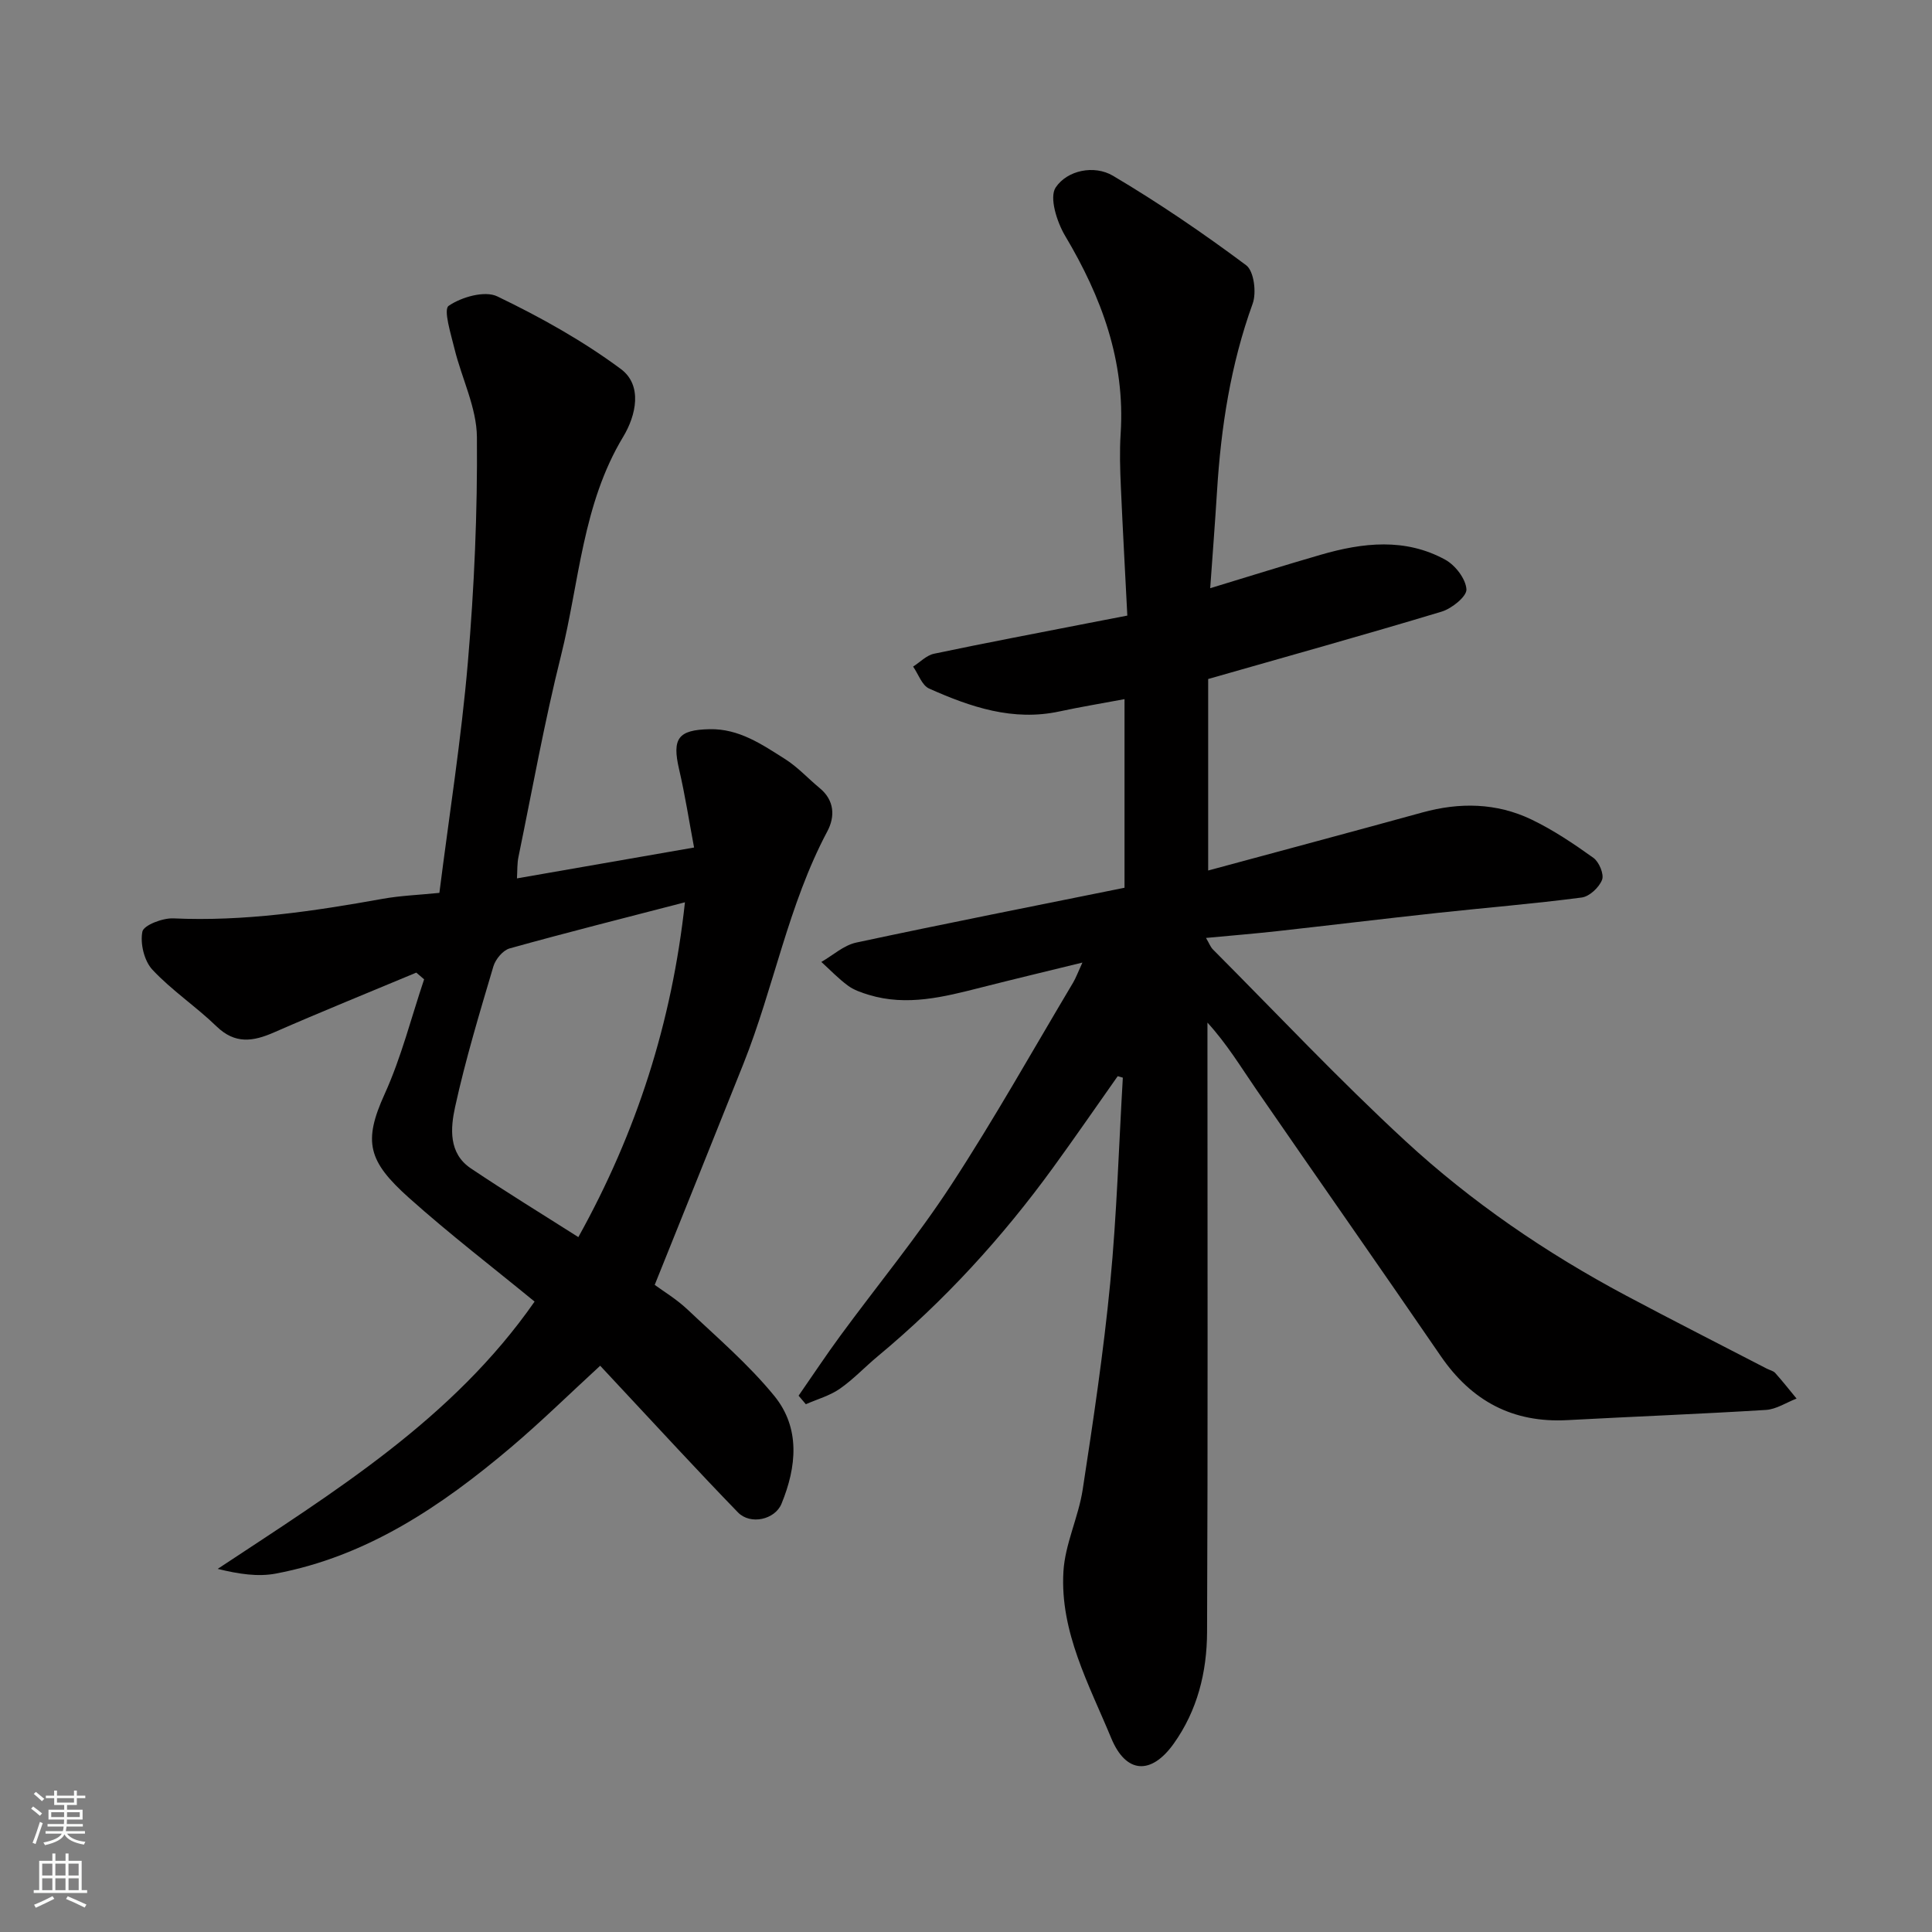 <svg enable-background="new 0 0 400 400" viewBox="0 0 400 400" xmlns="http://www.w3.org/2000/svg"><rect x="0" y="0" width="400" height="400" fill="#808080" stroke="none"/><path d="m231.41 222.81c-4.45 6.31-8.84 12.68-13.38 18.93-10.52 14.48-22.52 27.61-36.3 39.06-2.66 2.21-5.05 4.78-7.87 6.74-2.08 1.44-4.66 2.15-7.02 3.19-.5-.59-1-1.18-1.5-1.77 2.88-4.14 5.66-8.35 8.65-12.42 7.64-10.41 15.89-20.41 22.94-31.2 8.91-13.64 16.89-27.89 25.24-41.89.58-.98.97-2.07 1.93-4.16-7.55 1.85-14.3 3.46-21.02 5.17-7.65 1.94-15.3 3.92-23.21 1.51-1.5-.46-3.08-.99-4.32-1.91-1.97-1.45-3.68-3.25-5.5-4.9 2.4-1.38 4.65-3.46 7.23-4.01 18.45-3.95 36.96-7.59 55.54-11.35 0-12.99 0-25.61 0-39.05-4.68.88-9.09 1.6-13.45 2.54-9.66 2.09-18.44-.91-27-4.73-1.49-.66-2.23-2.99-3.32-4.55 1.43-.91 2.76-2.33 4.32-2.66 10.68-2.25 21.41-4.27 32.12-6.37 2.38-.46 4.76-.92 7.91-1.53-.45-8.91-.95-17.8-1.34-26.7-.16-3.66-.28-7.34-.04-10.99.96-15.02-3.95-28.26-11.5-40.94-1.71-2.87-3.32-7.97-1.95-10.01 2.39-3.57 7.97-4.72 11.86-2.42 9.52 5.64 18.71 11.91 27.58 18.53 1.61 1.2 2.17 5.67 1.34 7.95-4.56 12.6-6.56 25.59-7.38 38.85-.41 6.58-.92 13.15-1.41 20.06 8.1-2.46 15.48-4.78 22.91-6.93 8.69-2.52 17.48-3.52 25.77 1.04 2.07 1.14 4.23 3.95 4.37 6.12.1 1.46-3.02 3.98-5.13 4.62-16.01 4.83-32.12 9.31-48.34 13.95v39.65c14.99-4.06 29.69-7.98 44.35-12.02 7.72-2.13 15.34-2 22.56 1.45 4.52 2.17 8.76 5.02 12.85 7.95 1.17.84 2.24 3.39 1.79 4.55-.61 1.57-2.61 3.45-4.21 3.66-9.93 1.3-19.91 2.11-29.87 3.19-11.08 1.2-22.15 2.55-33.23 3.78-4.69.52-9.4.9-14.69 1.4.67 1.13.93 1.88 1.44 2.39 13.22 13.27 26.07 26.94 39.83 39.64 13.72 12.66 29.15 23.2 45.67 32 9.67 5.15 19.45 10.11 29.18 15.15.58.3 1.33.44 1.73.89 1.53 1.71 2.96 3.53 4.42 5.3-2.11.81-4.18 2.21-6.33 2.35-13.69.85-27.4 1.37-41.09 2.11-11.35.62-19.87-3.96-26.26-13.28-12.64-18.45-25.49-36.75-38.17-55.16-3.18-4.62-6.08-9.44-10.12-13.86v5.23c0 40.33.1 80.67-.08 121-.04 8.23-1.99 16.19-6.93 23.09-4.63 6.47-9.85 6.22-12.91-1.17-4.59-11.1-10.63-22-9.9-34.48.33-5.72 3.11-11.25 3.99-16.99 2.18-14.22 4.32-28.48 5.7-42.79 1.36-14.11 1.78-28.32 2.61-42.49-.33-.1-.7-.2-1.06-.31z" fill="#010000"/><path d="m107.03 181.86c12.15-2.12 23.82-4.15 36.67-6.39-1.03-5.45-1.86-10.87-3.1-16.19-1.49-6.4-.21-8.17 6.3-8.31 6.11-.13 10.84 3.15 15.62 6.17 2.62 1.65 4.77 4.03 7.18 6.02 3.1 2.55 3.2 5.92 1.6 8.94-8.11 15.24-11.07 32.31-17.39 48.17-5.97 14.97-12 29.92-18.36 45.75 1.7 1.26 4.48 2.92 6.79 5.1 6.15 5.81 12.66 11.38 17.98 17.9 5.42 6.66 4.62 14.68 1.48 22.32-1.36 3.3-6.44 4.43-9.01 1.79-8.41-8.67-16.58-17.58-24.83-26.4-1.22-1.3-2.44-2.61-3.7-3.97-6.38 5.86-12.27 11.65-18.57 16.98-14.33 12.11-29.69 22.48-48.56 26.05-3.73.71-7.71.1-12.06-.97 24.12-15.96 48.65-30.98 65.61-55.34-8.44-6.93-17.53-13.9-26.04-21.51-8.44-7.56-9.5-11.58-4.99-21.49 3.44-7.58 5.49-15.79 8.16-23.72-.54-.46-1.08-.93-1.62-1.39-9.82 4.11-19.69 8.1-29.44 12.37-4.36 1.91-8.08 2.48-11.92-1.24-4.24-4.11-9.27-7.44-13.28-11.74-1.7-1.82-2.56-5.43-2.07-7.88.27-1.33 4.2-2.84 6.4-2.74 14.66.67 29.01-1.47 43.35-4.05 3.69-.66 7.48-.8 11.74-1.23 2.02-15.99 4.54-31.83 5.9-47.78 1.32-15.48 2-31.06 1.87-46.58-.05-6.1-3.14-12.15-4.64-18.28-.74-3.04-2.34-8.13-1.21-8.9 2.66-1.83 7.47-3.2 10.06-1.96 8.9 4.28 17.66 9.16 25.58 15.03 4.56 3.38 3.16 9.62.5 14.03-8.45 13.99-9.08 30.1-12.88 45.32-3.44 13.74-5.93 27.71-8.79 41.59-.31 1.41-.23 2.87-.33 4.53zm34.78 4.95c-12.47 3.24-24.43 6.24-36.3 9.55-1.39.39-2.92 2.24-3.36 3.72-2.86 9.65-5.78 19.3-7.93 29.12-.95 4.35-1.39 9.57 3.25 12.69 7.24 4.86 14.69 9.42 22.27 14.24 12.07-21.71 19.36-44.4 22.07-69.32z" fill="#010000"/><g fill="#fafbfa"><path d="m6.44 374.46.42-.45c.65.47 1.27.95 1.85 1.44l-.45.49c-.65-.56-1.25-1.06-1.82-1.48m.93 7.33-.63-.26c.55-1.36 1.05-2.8 1.52-4.33.19.1.38.19.59.27-.46 1.29-.95 2.73-1.48 4.32m-.38-10.38.44-.42c.43.34 1.01.82 1.74 1.44l-.49.49c-.53-.51-1.09-1.01-1.69-1.51m2.5.35h1.72v-1.04h.59v1.04h3.52v-1.04h.59v1.04h1.75v.53h-1.75v1.42h-2.03v.97h3.22v2.03h-3.24c0 .35-.01.66-.03.93h3.32v.53h-3.37c-.03.27-.08.58-.15.94h3.96v.53h-3.71c.67.92 1.93 1.48 3.79 1.68-.13.24-.23.44-.29.59-2.13-.38-3.48-1.08-4.04-2.12-.43.97-1.77 1.72-4.03 2.23-.09-.19-.2-.37-.33-.55 2.1-.42 3.37-1.03 3.81-1.83h-3.36v-.53h3.58c.08-.29.13-.61.16-.94h-3.33v-.53h3.39c.02-.27.04-.58.04-.93h-3.23v-2.03h3.25v-.97h-2.07v-1.42h-1.73zm1.12 3.44v1h2.65c.01-.3.02-.44.01-.4v-.25-.35zm1.19-2h3.52v-.91h-3.52zm4.71 2h-2.63v.59c0 .15-.01.28-.01.4h2.64z"/><path d="m13.56 383.74h.63v1.52h2.72v6.07h1.13v.6h-11.06v-.6h1.13v-6.07h2.73v-1.52h.63v1.52h2.1v-1.52zm-2.69 8.83.38.56c-1.24.63-2.53 1.25-3.85 1.85-.1-.21-.21-.42-.34-.63 1.36-.55 2.63-1.15 3.81-1.78m-2.13-4.27h2.1v-2.45h-2.1zm0 3.04h2.1v-2.46h-2.1zm2.72-3.04h2.1v-2.45h-2.1zm0 3.04h2.1v-2.46h-2.1zm6.07 3.6c-1.41-.71-2.7-1.3-3.86-1.78l.35-.56c1.45.62 2.75 1.19 3.88 1.72zm-1.25-9.09h-2.1v2.45h2.1zm-2.09 5.49h2.1v-2.46h-2.1z"/></g></svg>